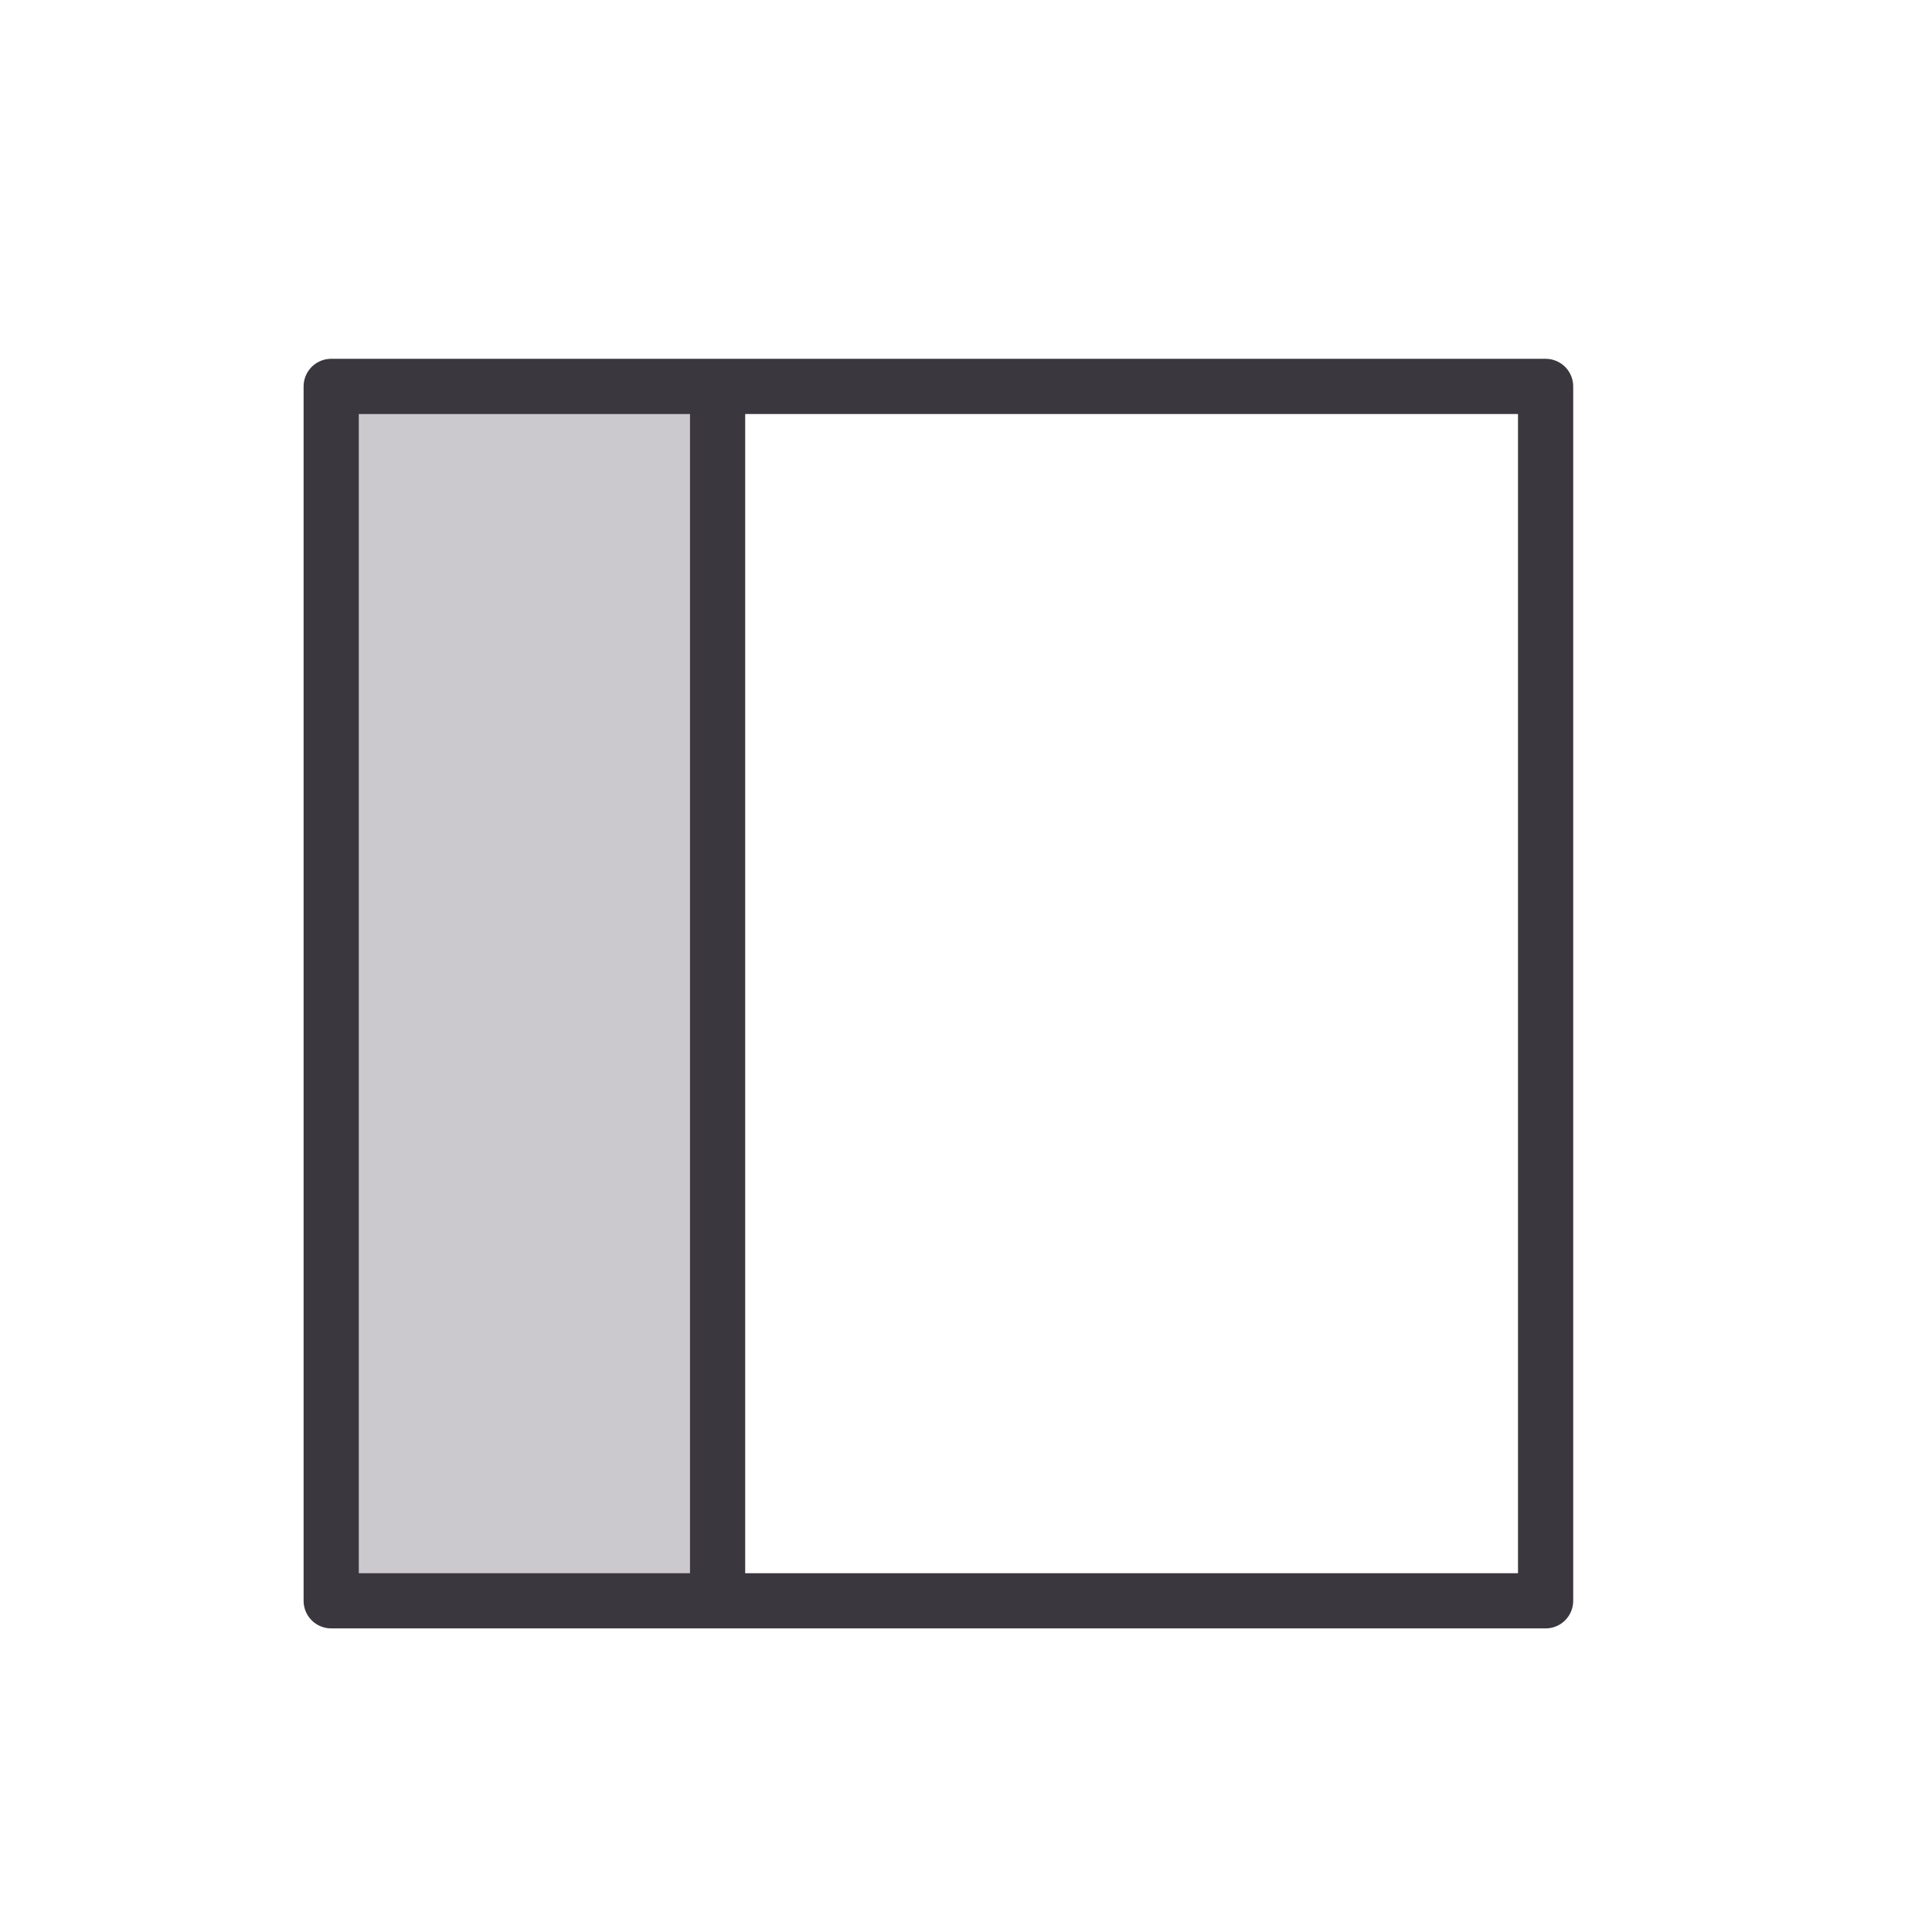 <svg xmlns="http://www.w3.org/2000/svg" width="70" height="70"><g fill="none" fill-rule="evenodd"><path fill="#CBC8CE" d="M12 14h14v44H12z"/><path stroke="#3B373E" stroke-width="2" stroke-linecap="round" stroke-linejoin="round" d="M12 14h44v44H12zm14 0v44"/><path d="M11 11h48v48H11z"/></g></svg>